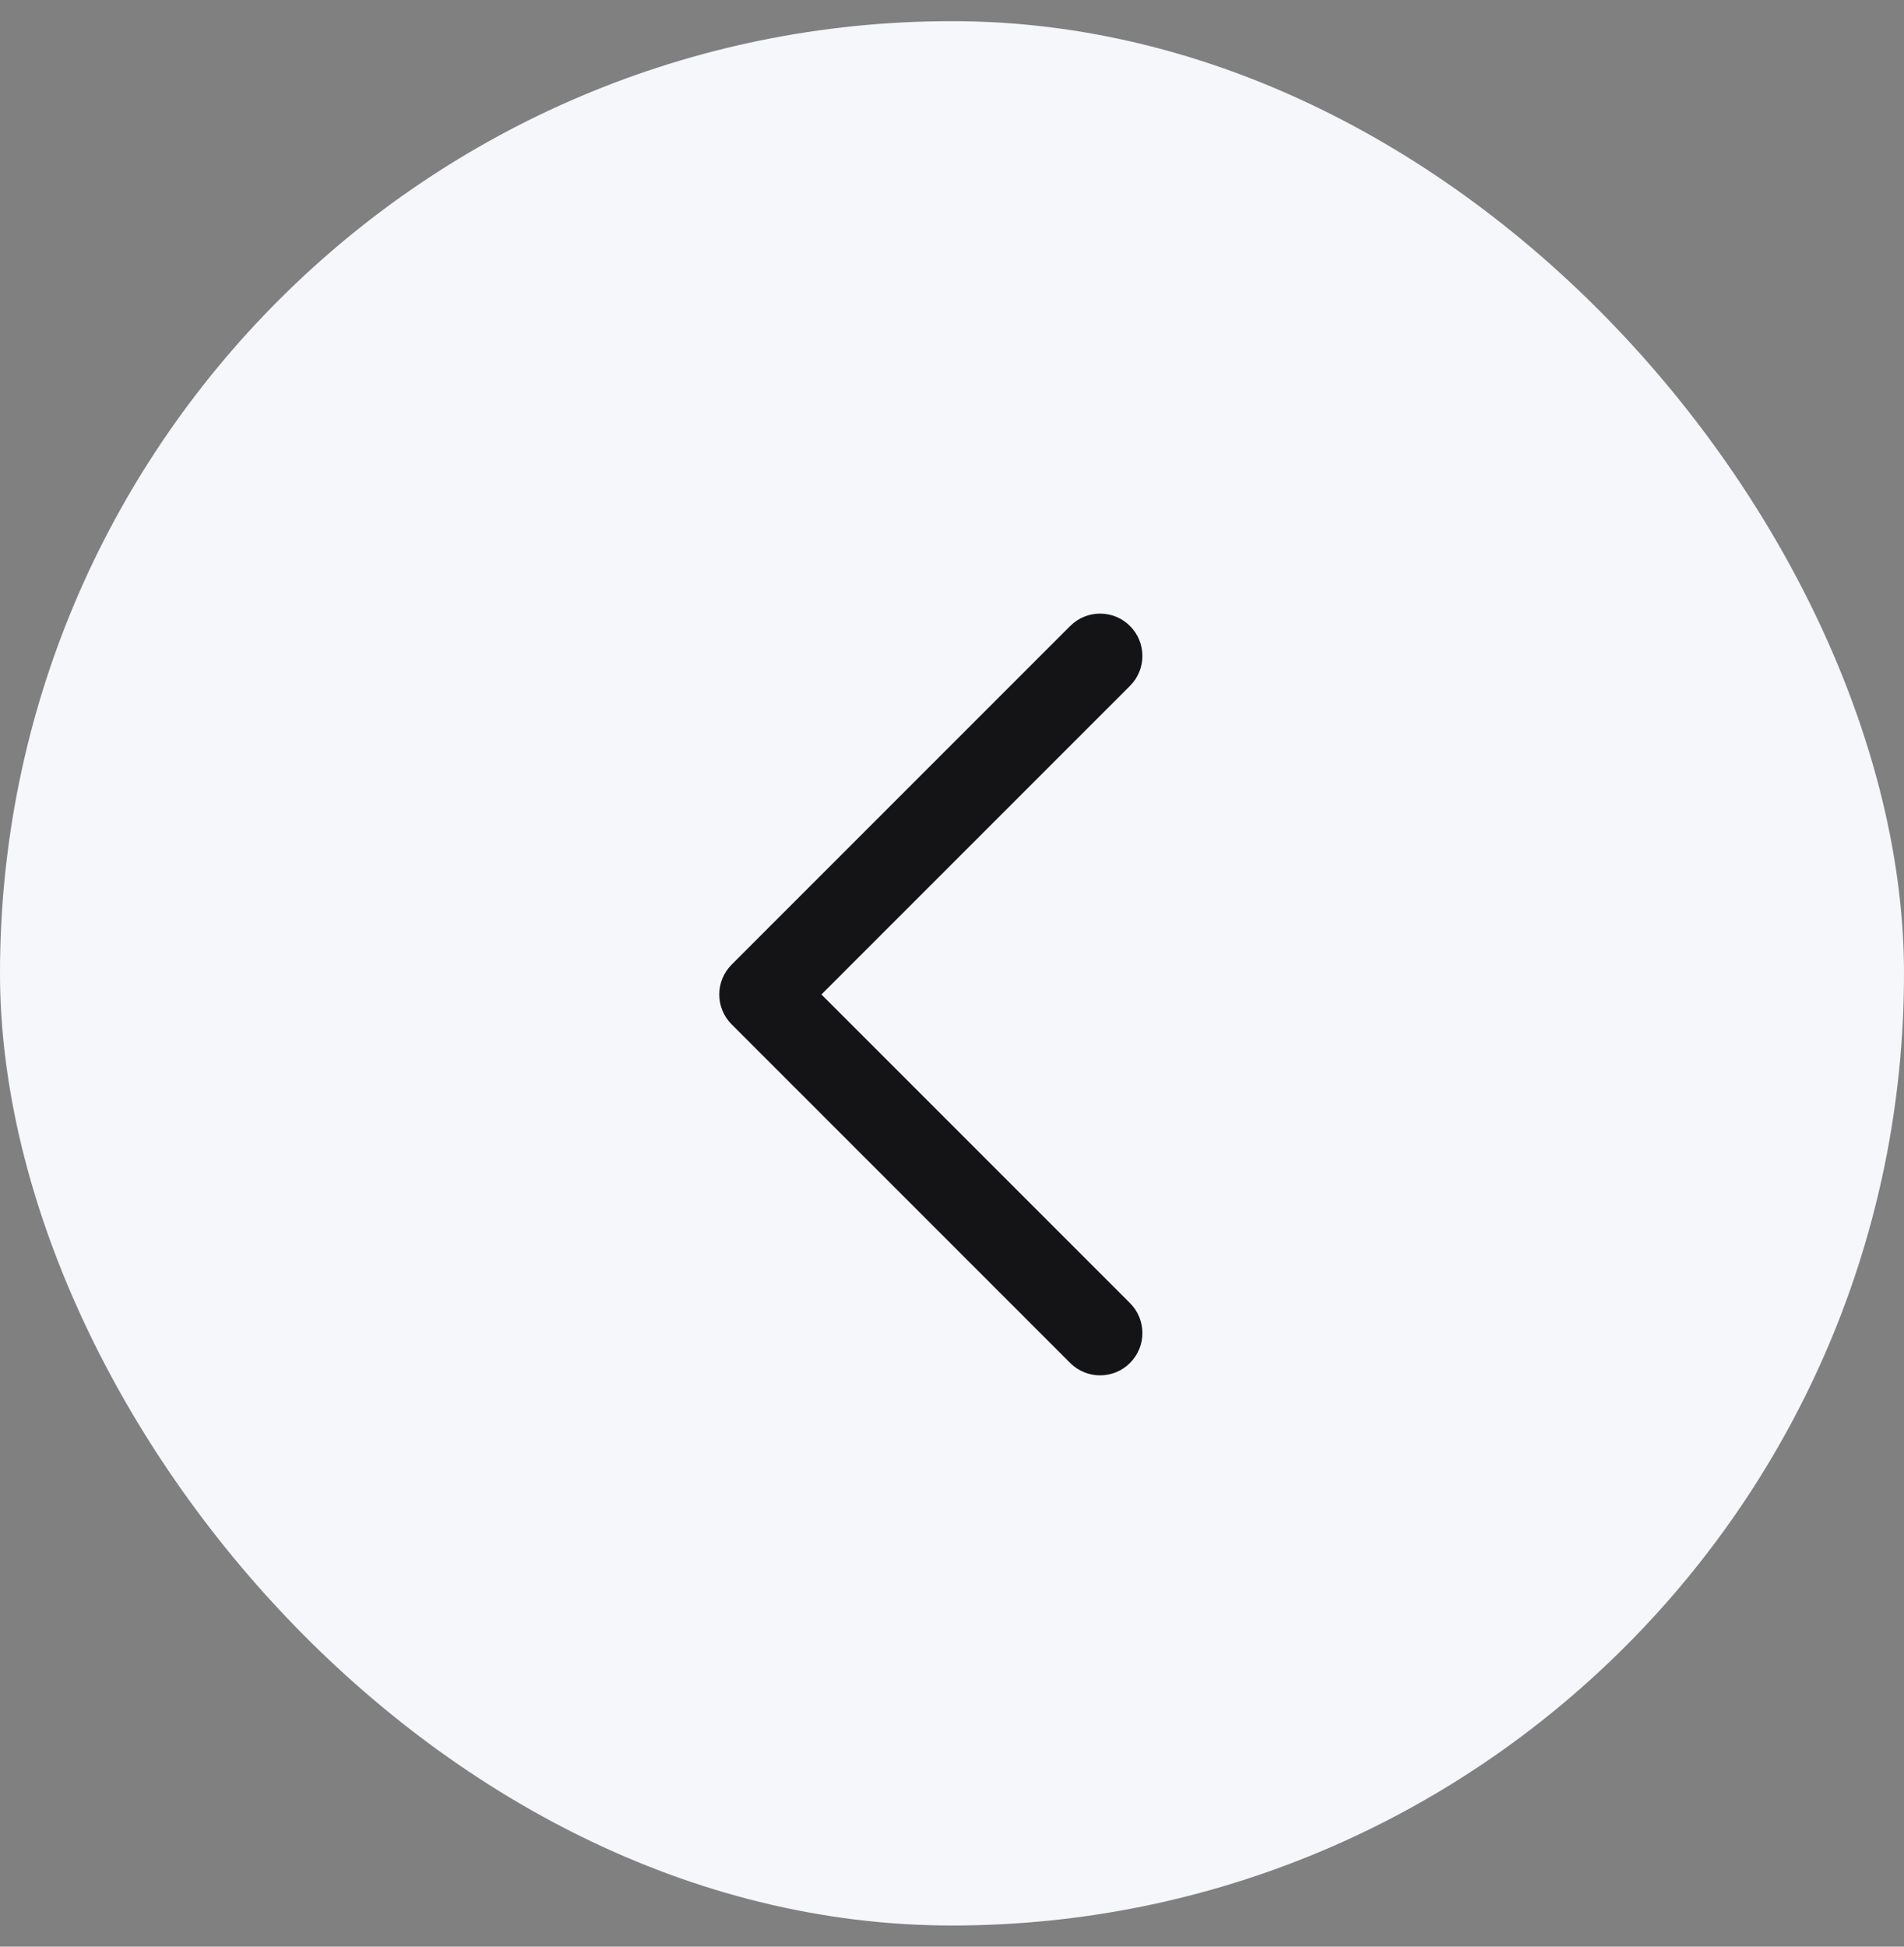 <svg width="45" height="46" viewBox="0 0 45 46" fill="none" xmlns="http://www.w3.org/2000/svg">
<rect x="0" y="0" width="45" height="46" fill="#808080" stroke="none"/>
<rect y="0.5" width="45" height="45" rx="22.5" fill="#F5F7FA"/>
<path fill-rule="evenodd" clip-rule="evenodd" d="M26 32.5C25.744 32.5 25.488 32.402 25.293 32.207L17.293 24.207C16.902 23.816 16.902 23.184 17.293 22.793L25.293 14.793C25.684 14.402 26.316 14.402 26.707 14.793C27.098 15.184 27.098 15.816 26.707 16.207L19.414 23.5L26.707 30.793C27.098 31.184 27.098 31.816 26.707 32.207C26.512 32.402 26.256 32.5 26 32.5Z" fill="#141416"/>
</svg>
